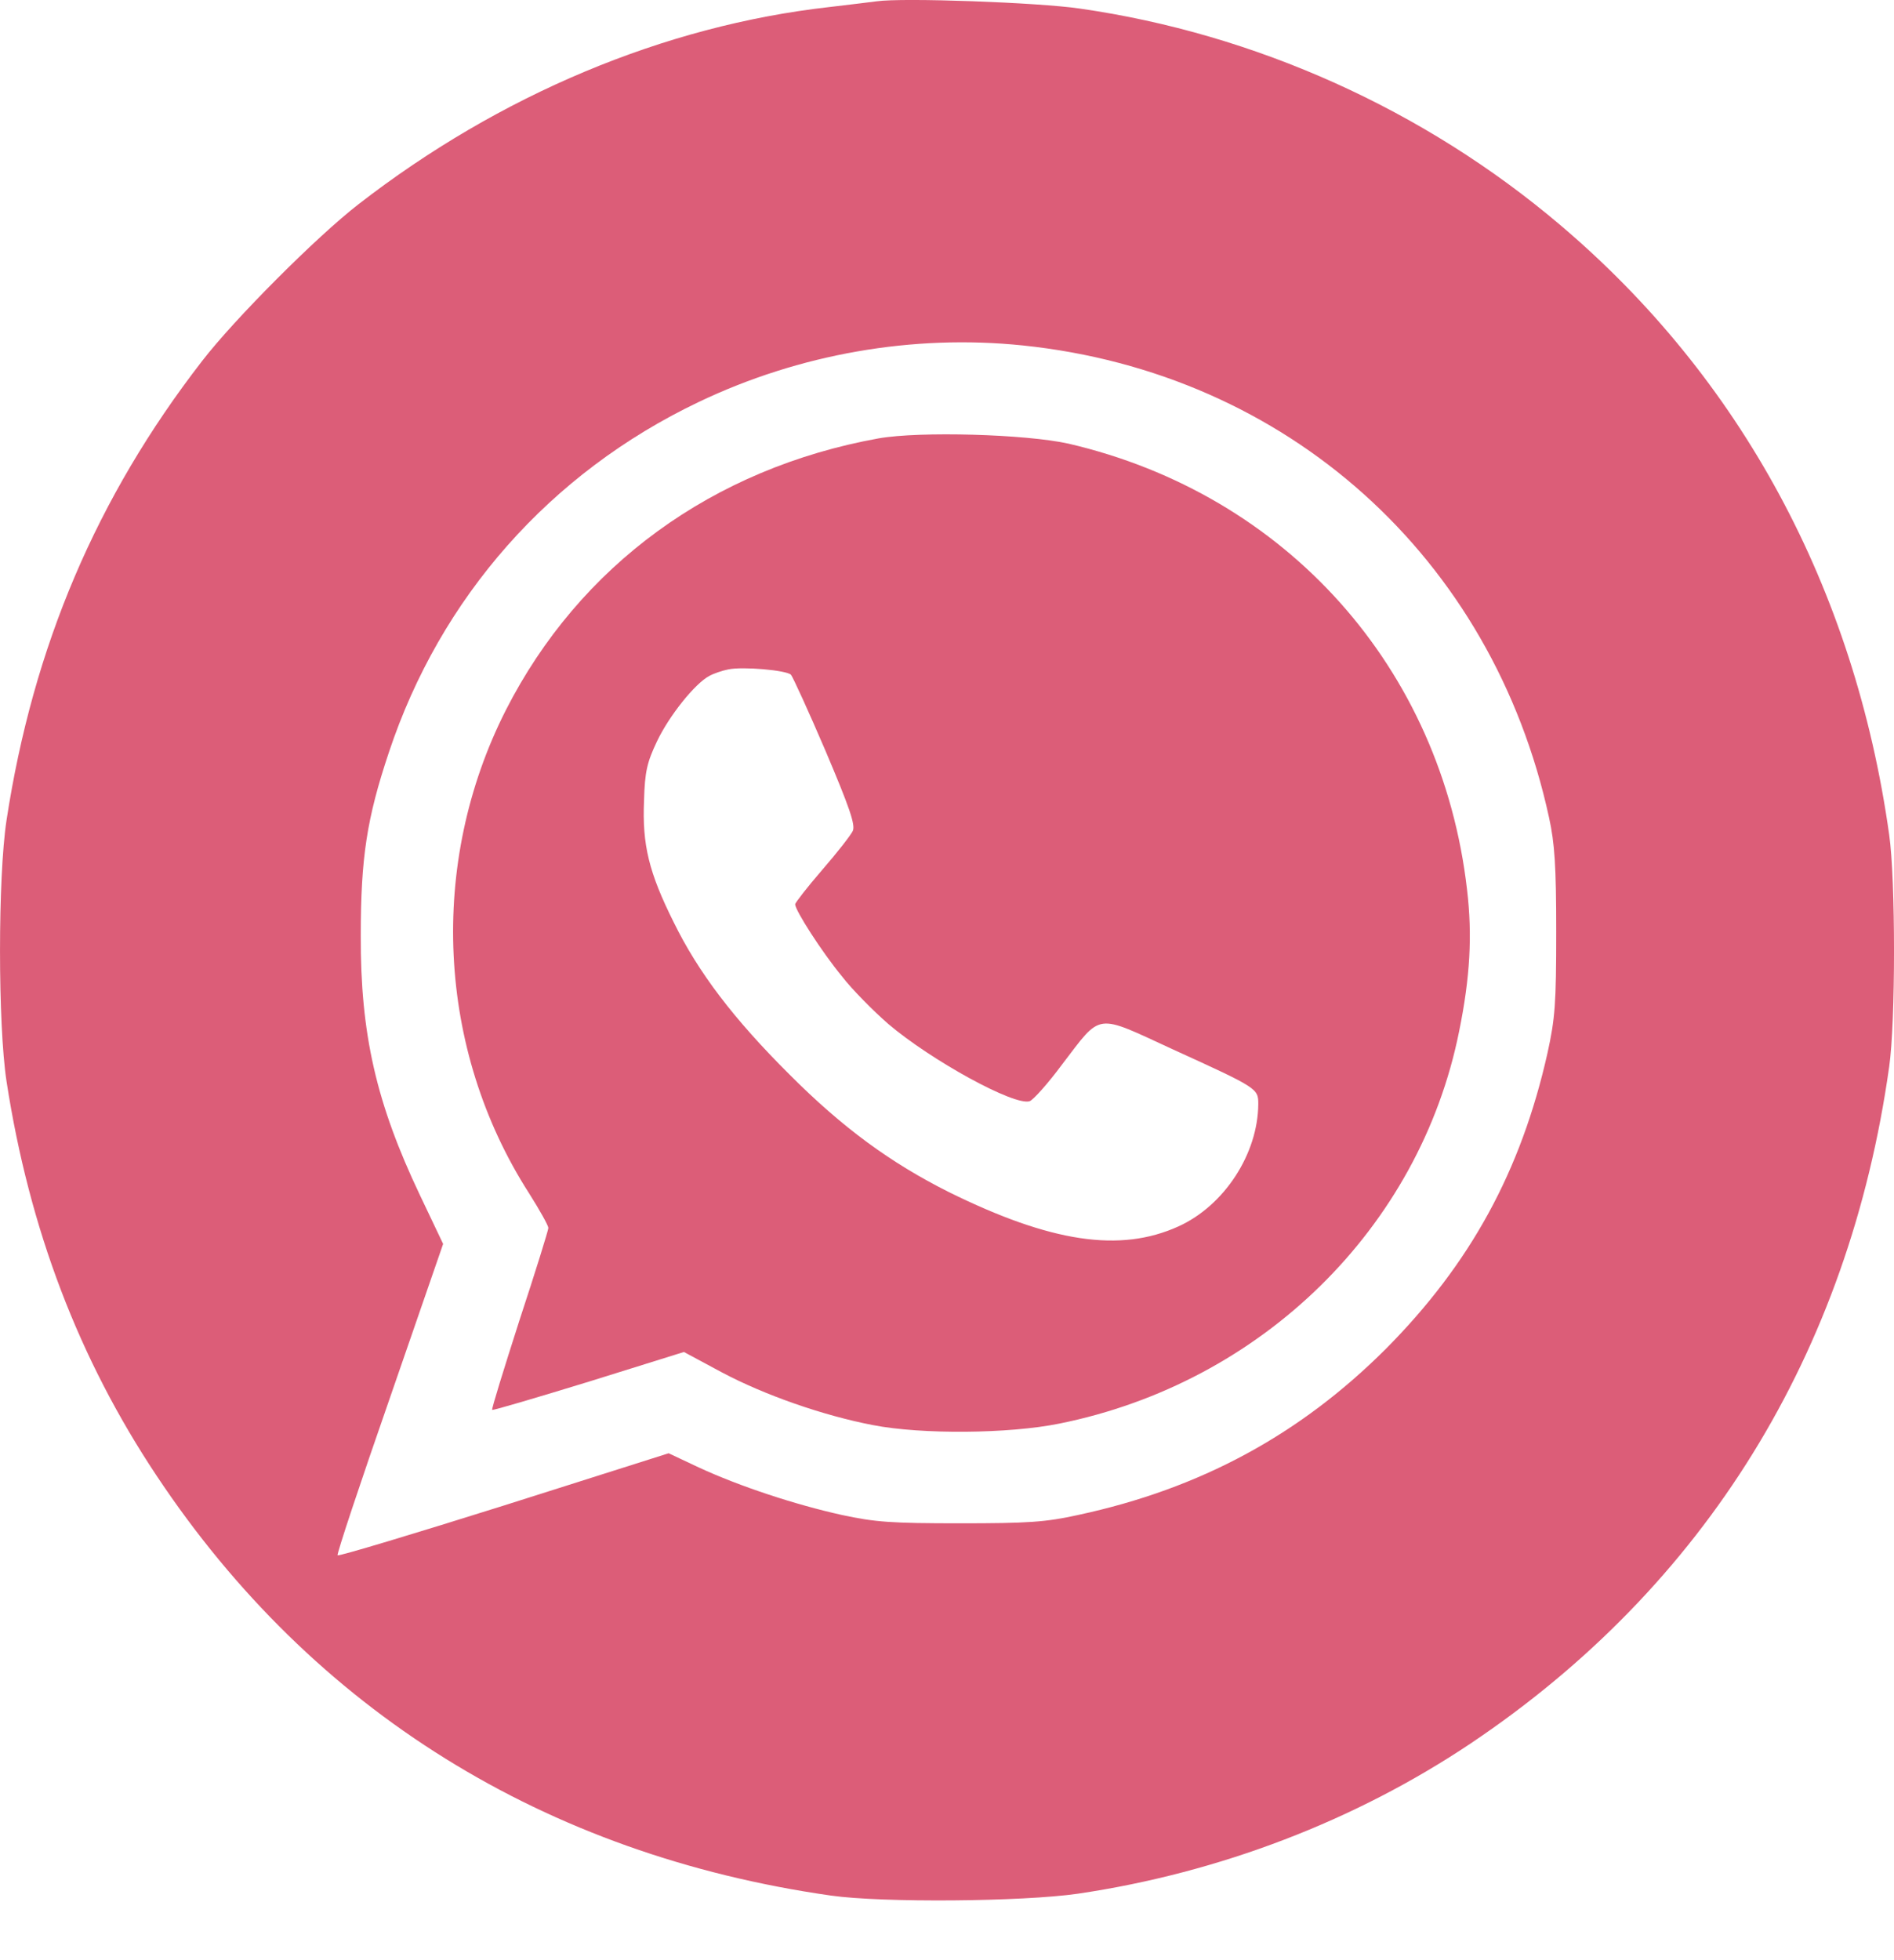 <?xml version="1.0" encoding="UTF-8"?> <svg xmlns="http://www.w3.org/2000/svg" width="29" height="30" viewBox="0 0 29 30" fill="none"> <path d="M13.423 0.02C13.33 0.032 12.999 0.073 12.697 0.108C10.168 0.393 7.645 1.454 5.489 3.126C4.849 3.621 3.588 4.885 3.094 5.526C1.478 7.612 0.507 9.896 0.1 12.553C-0.033 13.427 -0.033 15.676 0.1 16.55C0.449 18.811 1.205 20.797 2.402 22.592C4.791 26.181 8.349 28.389 12.726 29.012C13.51 29.123 15.649 29.106 16.504 28.983C18.672 28.663 20.753 27.865 22.52 26.682C26.107 24.276 28.31 20.71 28.926 16.328C29.025 15.647 29.025 13.456 28.926 12.774C28.397 9.005 26.653 5.783 23.886 3.441C21.811 1.681 19.224 0.516 16.533 0.131C15.905 0.038 13.819 -0.038 13.423 0.02ZM15.661 5.287C19.707 5.707 22.852 8.527 23.718 12.512C23.805 12.908 23.828 13.258 23.828 14.26C23.828 15.361 23.811 15.588 23.694 16.119C23.288 17.925 22.514 19.341 21.218 20.646C19.904 21.957 18.381 22.784 16.51 23.186C16.01 23.297 15.737 23.314 14.702 23.314C13.656 23.314 13.4 23.297 12.888 23.186C12.179 23.029 11.325 22.749 10.697 22.458L10.238 22.242L7.721 23.04C6.332 23.477 5.186 23.821 5.169 23.804C5.152 23.792 5.512 22.708 5.965 21.409L6.785 19.038L6.43 18.292C5.762 16.888 5.518 15.827 5.524 14.318C5.524 13.124 5.617 12.524 5.954 11.516C6.744 9.139 8.424 7.239 10.691 6.156C12.237 5.416 13.981 5.113 15.661 5.287Z" fill="#DC5D78"></path> <path d="M13.454 6.709C10.908 7.169 8.873 8.655 7.745 10.869C6.554 13.217 6.687 16.06 8.1 18.262C8.263 18.519 8.396 18.758 8.396 18.793C8.396 18.828 8.199 19.463 7.955 20.203C7.716 20.948 7.524 21.566 7.536 21.578C7.548 21.589 8.216 21.391 9.013 21.147L10.472 20.692L11.047 21.001C11.704 21.351 12.605 21.665 13.366 21.811C14.11 21.956 15.447 21.945 16.22 21.788C19.319 21.164 21.737 18.793 22.341 15.786C22.51 14.959 22.545 14.312 22.463 13.619C22.074 10.222 19.696 7.565 16.36 6.79C15.709 6.645 14.087 6.598 13.454 6.709ZM12.111 10.327C12.14 10.362 12.378 10.88 12.64 11.492C13.006 12.355 13.099 12.623 13.058 12.716C13.029 12.78 12.82 13.048 12.587 13.316C12.361 13.578 12.175 13.817 12.175 13.84C12.175 13.934 12.587 14.574 12.89 14.941C13.052 15.151 13.378 15.477 13.599 15.67C14.256 16.229 15.54 16.934 15.767 16.853C15.819 16.835 16.046 16.584 16.261 16.293C16.877 15.489 16.755 15.507 17.97 16.066C19.261 16.654 19.266 16.66 19.266 16.899C19.261 17.657 18.749 18.449 18.046 18.769C17.15 19.177 16.087 19.014 14.529 18.245C13.634 17.796 12.901 17.26 12.088 16.445C11.233 15.594 10.692 14.883 10.315 14.114C9.937 13.357 9.832 12.931 9.861 12.256C9.873 11.807 9.908 11.667 10.059 11.347C10.245 10.956 10.64 10.461 10.861 10.345C10.925 10.309 11.059 10.263 11.152 10.245C11.373 10.199 12.041 10.257 12.111 10.327Z" fill="#DC5D78"></path> </svg> 